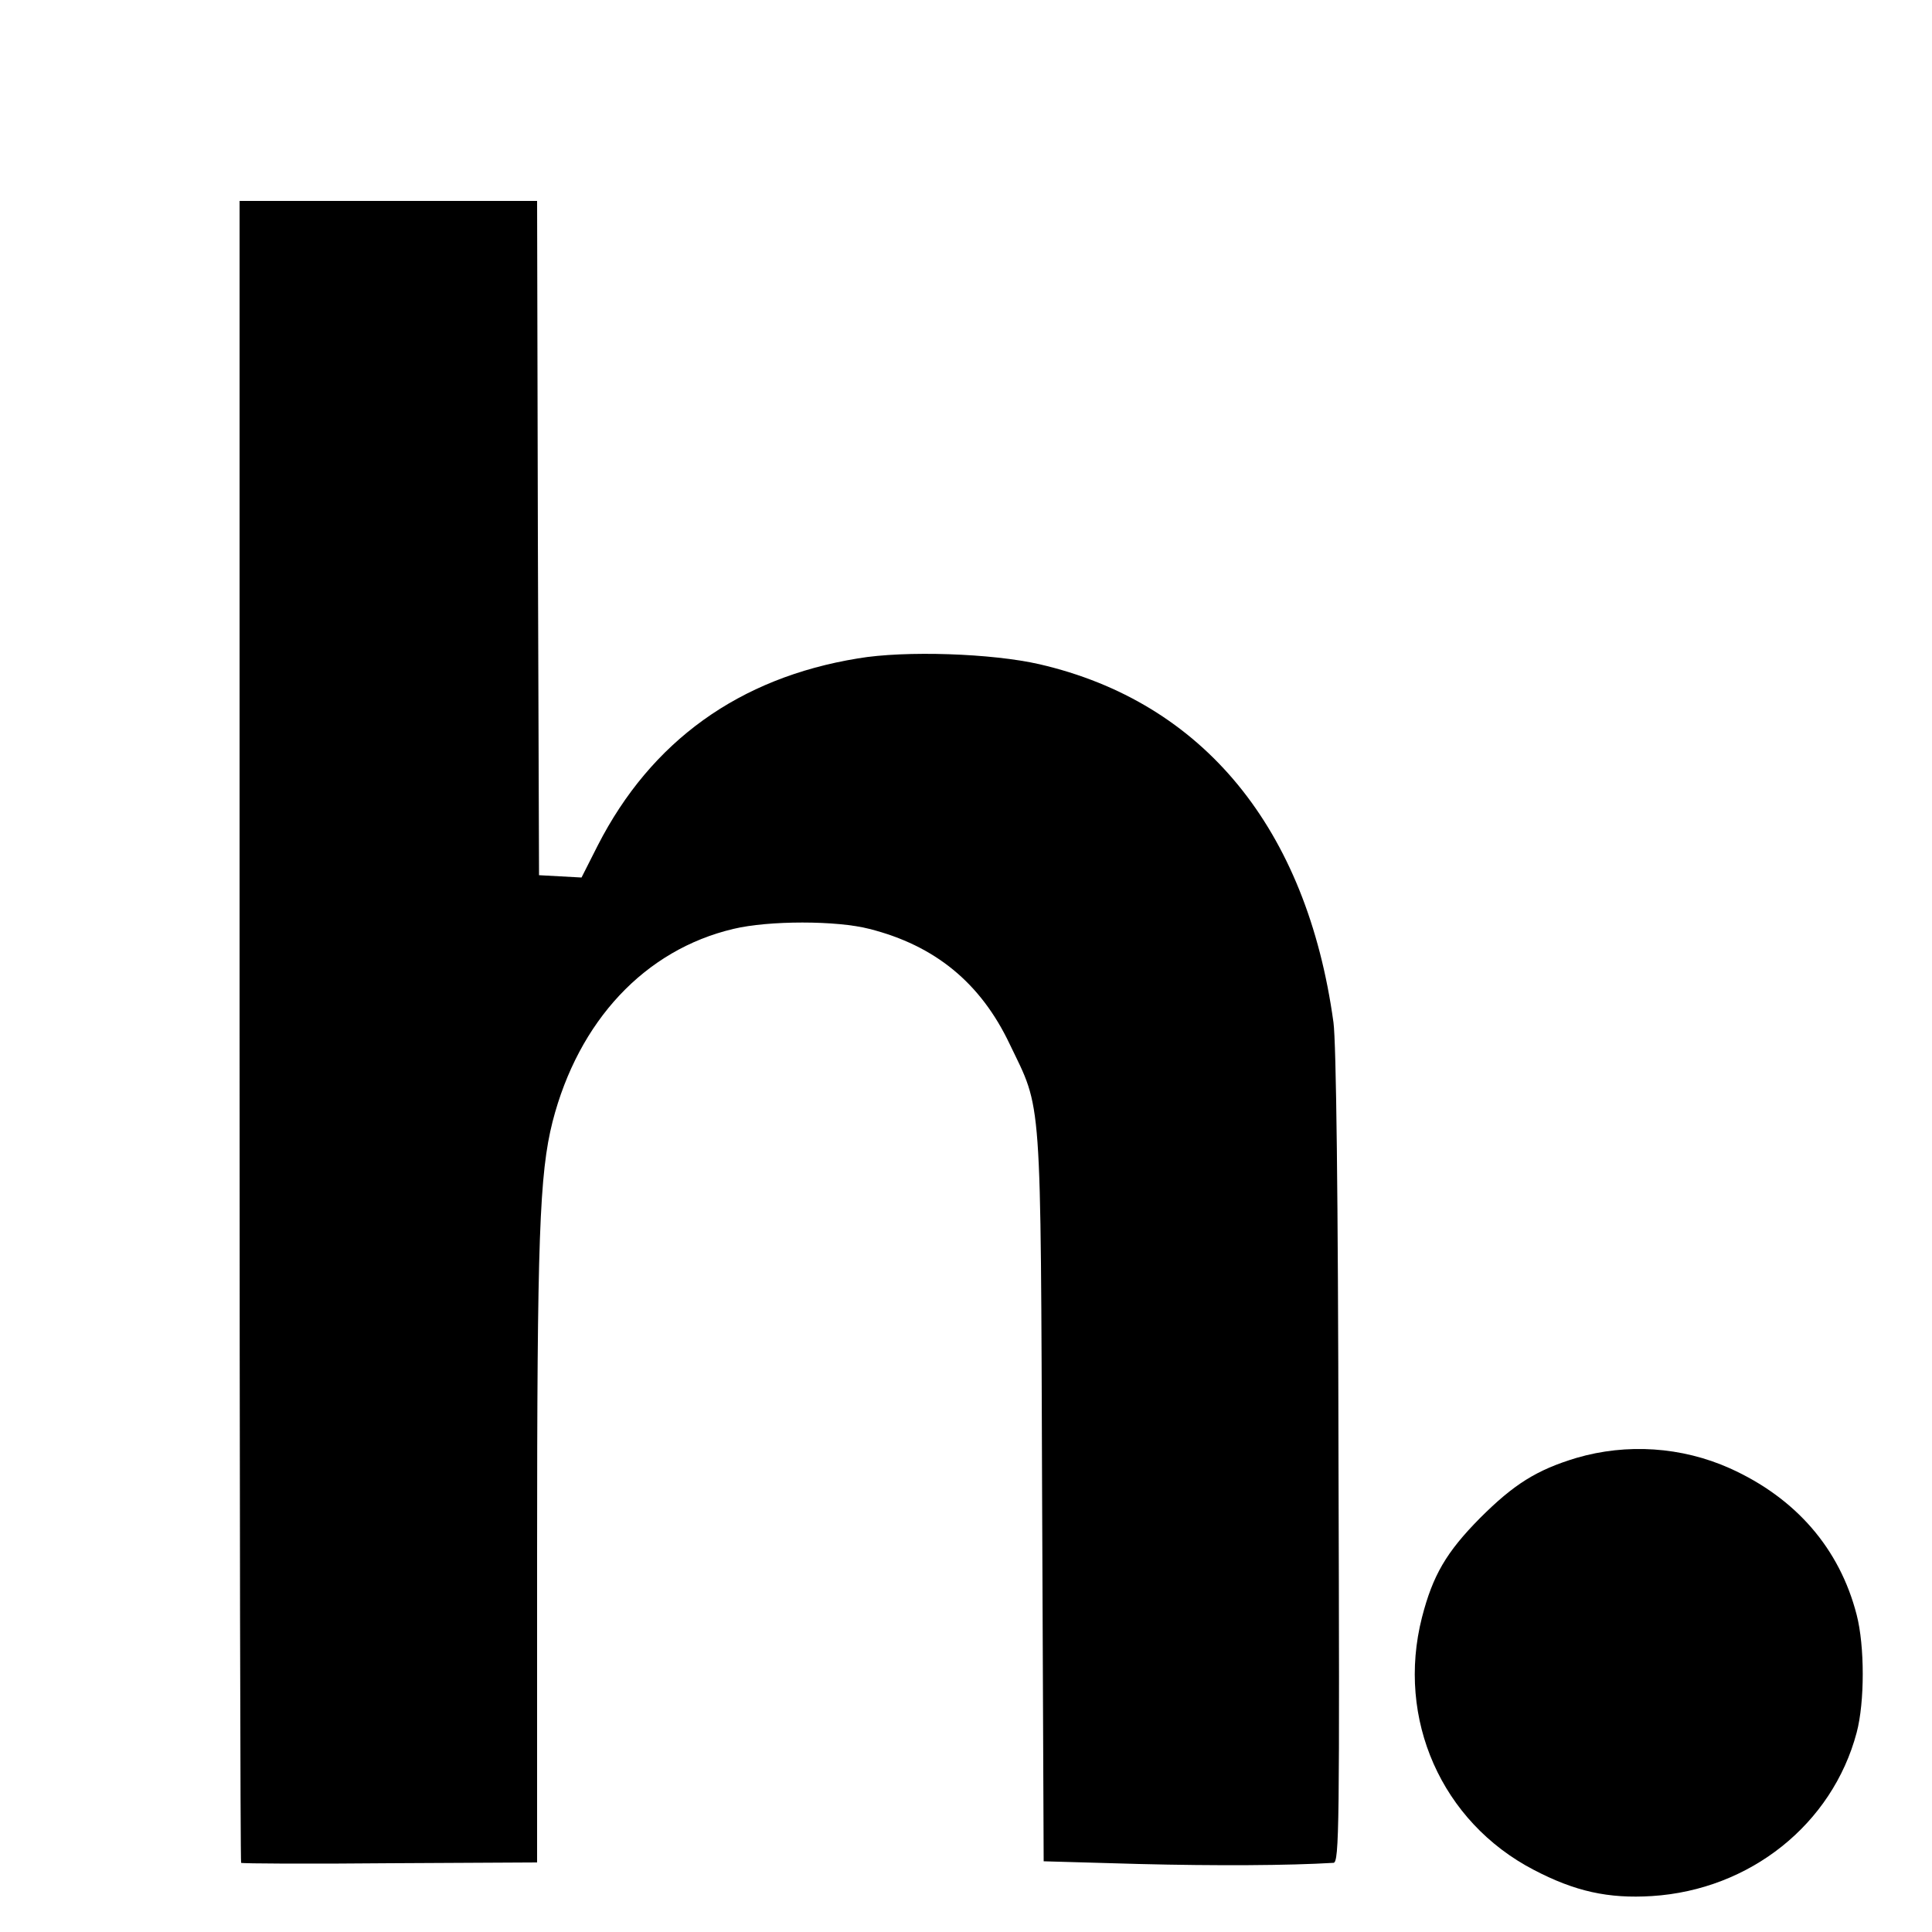 <?xml version="1.0" standalone="no"?>
<!DOCTYPE svg PUBLIC "-//W3C//DTD SVG 20010904//EN"
 "http://www.w3.org/TR/2001/REC-SVG-20010904/DTD/svg10.dtd">
<svg version="1.0" xmlns="http://www.w3.org/2000/svg"
 width="500pt" height="500pt" viewBox="0 0 500 500"
 preserveAspectRatio="xMidYMid meet">

<g transform="translate(0,500) scale(0.1,-0.1)"
fill="#000000" stroke="none">
<path d="M620 2332 c0 -1182 2 -2151 4 -2153 2 -2 176 -3 385 -1 l381 2 0 794 c0 823 6 988 40 1123 67 261 239 445 468 499 91 22 268 22 352 0 170 -43 288 -140 363 -298 84 -175 80 -112 84 -1174 l4 -941 247 -7 c201 -5 386 -4 503 3 15 1 16 94 13 1049 -1 683 -6 1074 -13 1126 -69 502 -337 829 -761 927 -122 28 -347 36 -470 15 -307 -50 -535 -214 -673 -484 l-42 -83 -55 3 -55 3 -3 873 -2 872 -385 0 -385 0 0 -2148z"/>
<path d="M4080 1227 c-103 -31 -162 -68 -250 -156 -87 -88 -122 -148 -150 -257 -67 -263 51 -529 289 -653 107 -56 193 -75 306 -68 254 16 467 186 530 423 21 79 21 224 0 305 -44 171 -157 302 -328 379 -125 56 -267 65 -397 27z"/>
</g>
</svg>
